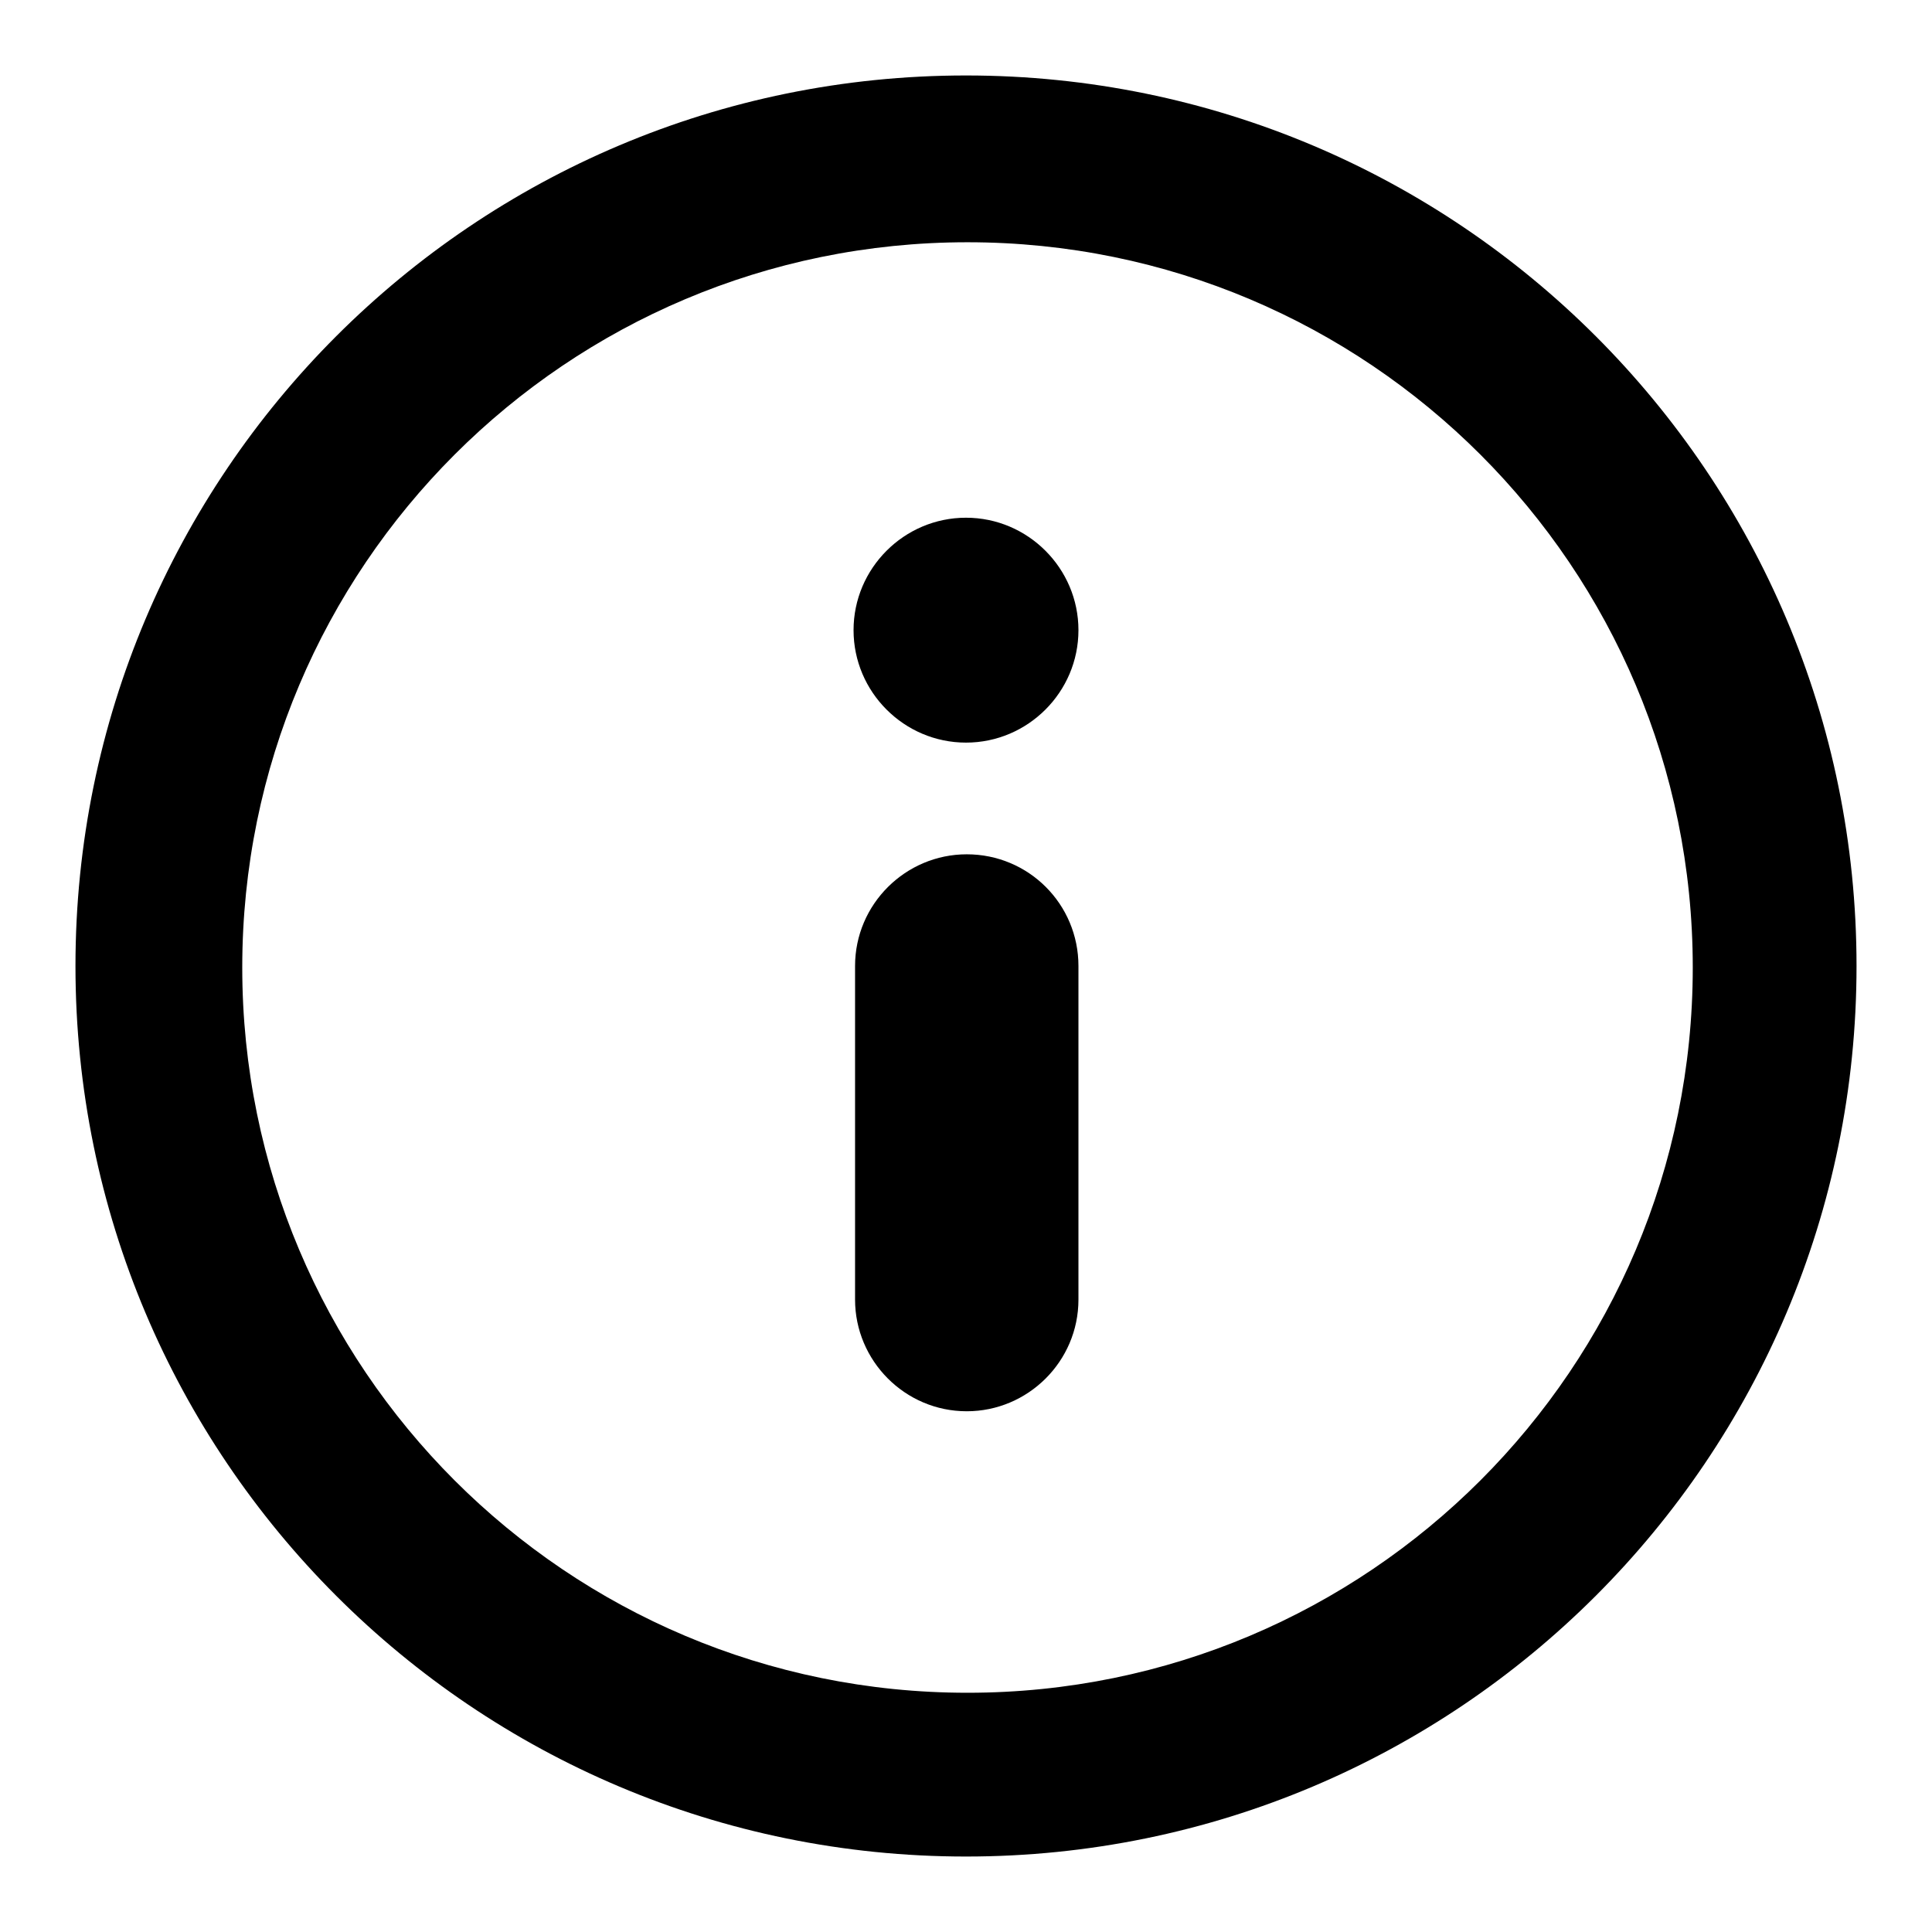 <?xml version="1.0" encoding="utf-8"?>
<!-- Svg Vector Icons : http://www.onlinewebfonts.com/icon -->
<!DOCTYPE svg PUBLIC "-//W3C//DTD SVG 1.1//EN" "http://www.w3.org/Graphics/SVG/1.1/DTD/svg11.dtd">
<svg version="1.1" xmlns="http://www.w3.org/2000/svg" xmlns:xlink="http://www.w3.org/1999/xlink" x="0px" y="0px" viewBox="0 0 256 256" enable-background="new 0 0 256 256" xml:space="preserve">
<g><g><path fill="#000000" d="M113.1,83.5c0,8.2,6.7,14.9,14.9,14.9c8.2,0,14.9-6.7,14.9-14.9c0,0,0,0,0,0c0-8.2-6.7-14.9-14.9-14.9C119.8,68.6,113.1,75.3,113.1,83.5L113.1,83.5z"/><path fill="#000000" d="M128.1,113.2c-8.1,0-14.8,6.6-14.8,14.8v44.2c0,8.1,6.6,14.8,14.8,14.8c8.1,0,14.8-6.6,14.8-14.8v-44.2C142.9,119.8,136.3,113.2,128.1,113.2z"/><path fill="#000000" d="M128,10C62.8,10,10,62.8,10,128c0,65.2,52.8,118,118,118c65.2,0,118-52.8,118-118C246,62.8,193.2,10,128,10z M128.2,224.3c-53.1,0-96.1-43-96.1-96.1c0-53.1,43-96.1,96.1-96.1c53.1,0,96.1,43,96.1,96.1S181.3,224.3,128.2,224.3z"/></g></g>
</svg>